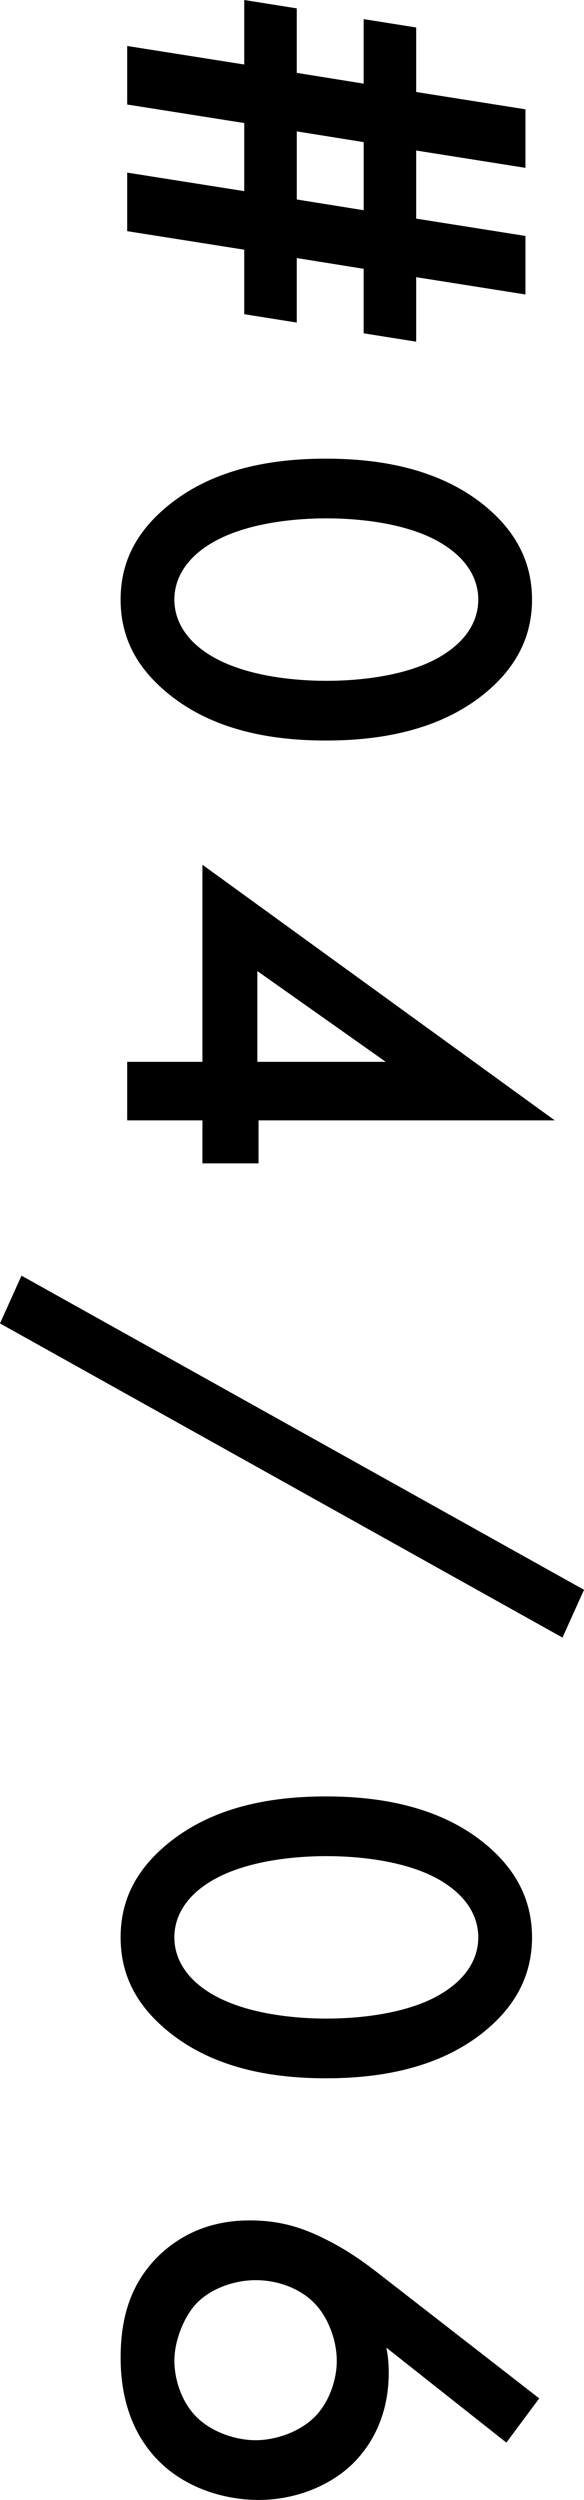 <?xml version="1.0" encoding="UTF-8"?><svg id="_レイヤー_2" xmlns="http://www.w3.org/2000/svg" viewBox="0 0 24.937 106.728"><defs><style>.cls-1{stroke-width:0px;}</style></defs><g id="_レイヤー_1-2"><path class="cls-1" d="m5.431,7.369l4.998.791v-2.907l-4.998-.791V1.963l4.998.791V0l2.243.357v2.754l2.856.459V.816l2.243.357v2.754l4.666.74v2.499l-4.666-.74v2.907l4.666.74v2.499l-4.666-.739v2.754l-2.243-.357v-2.754l-2.856-.459v2.754l-2.243-.357v-2.754l-4.998-.791v-2.499Zm10.098,1.606v-2.907l-2.856-.459v2.907l2.856.459Z"/><path class="cls-1" d="m6.986,21.748c2.04-1.785,4.717-2.167,6.936-2.167,2.192,0,4.921.383,6.961,2.167,1.224,1.071,1.835,2.346,1.835,3.85s-.611,2.779-1.835,3.85c-2.04,1.785-4.769,2.167-6.961,2.167-2.219,0-4.896-.382-6.936-2.167-1.224-1.071-1.836-2.32-1.836-3.85,0-1.53.612-2.779,1.836-3.85Zm12.035,1.555c-1.402-.943-3.596-1.173-5.074-1.173-1.505,0-3.672.229-5.1,1.173-1.122.74-1.402,1.632-1.402,2.295,0,.663.28,1.555,1.402,2.295,1.428.943,3.595,1.173,5.1,1.173,1.479,0,3.672-.229,5.074-1.173,1.121-.74,1.402-1.632,1.402-2.295,0-.663-.281-1.555-1.402-2.295Z"/><path class="cls-1" d="m11.04,47.831v1.836h-2.396v-1.836h-3.213v-2.499h3.213v-8.414l15.044,10.913h-12.647Zm-.051-2.499h5.482l-5.482-3.875v3.875Z"/><path class="cls-1" d="m24.937,67.872l-.918,2.04L0,56.5l.918-2.04,24.019,13.412Z"/><path class="cls-1" d="m6.986,78.86c2.04-1.785,4.717-2.167,6.936-2.167,2.192,0,4.921.383,6.961,2.167,1.224,1.071,1.835,2.346,1.835,3.85s-.611,2.779-1.835,3.85c-2.04,1.785-4.769,2.167-6.961,2.167-2.219,0-4.896-.382-6.936-2.167-1.224-1.071-1.836-2.32-1.836-3.85,0-1.53.612-2.779,1.836-3.85Zm12.035,1.555c-1.402-.943-3.596-1.173-5.074-1.173-1.505,0-3.672.229-5.1,1.173-1.122.74-1.402,1.632-1.402,2.295,0,.663.28,1.555,1.402,2.295,1.428.943,3.595,1.173,5.1,1.173,1.479,0,3.672-.229,5.074-1.173,1.121-.74,1.402-1.632,1.402-2.295,0-.663-.281-1.555-1.402-2.295Z"/><path class="cls-1" d="m21.622,104.28l-5.125-4.054c.076.383.102.714.102,1.071,0,1.989-.867,3.238-1.581,3.927-.969.918-2.422,1.504-3.978,1.504-1.504,0-3.161-.536-4.283-1.683-1.402-1.428-1.606-3.264-1.606-4.386,0-1.479.306-3.085,1.657-4.386.943-.892,2.193-1.479,3.851-1.479,1.249,0,2.218.281,3.264.816,1.274.637,2.039,1.3,3.034,2.065l6.068,4.717-1.402,1.887Zm-8.185-5.941c-.536-.561-1.454-.994-2.524-.994-.867,0-1.887.331-2.524.994-.51.535-.943,1.555-.943,2.448,0,.79.306,1.759.943,2.397s1.657.994,2.524.994c.866,0,1.887-.357,2.524-.994.586-.586.943-1.53.943-2.397s-.357-1.836-.943-2.448Z"/></g></svg>